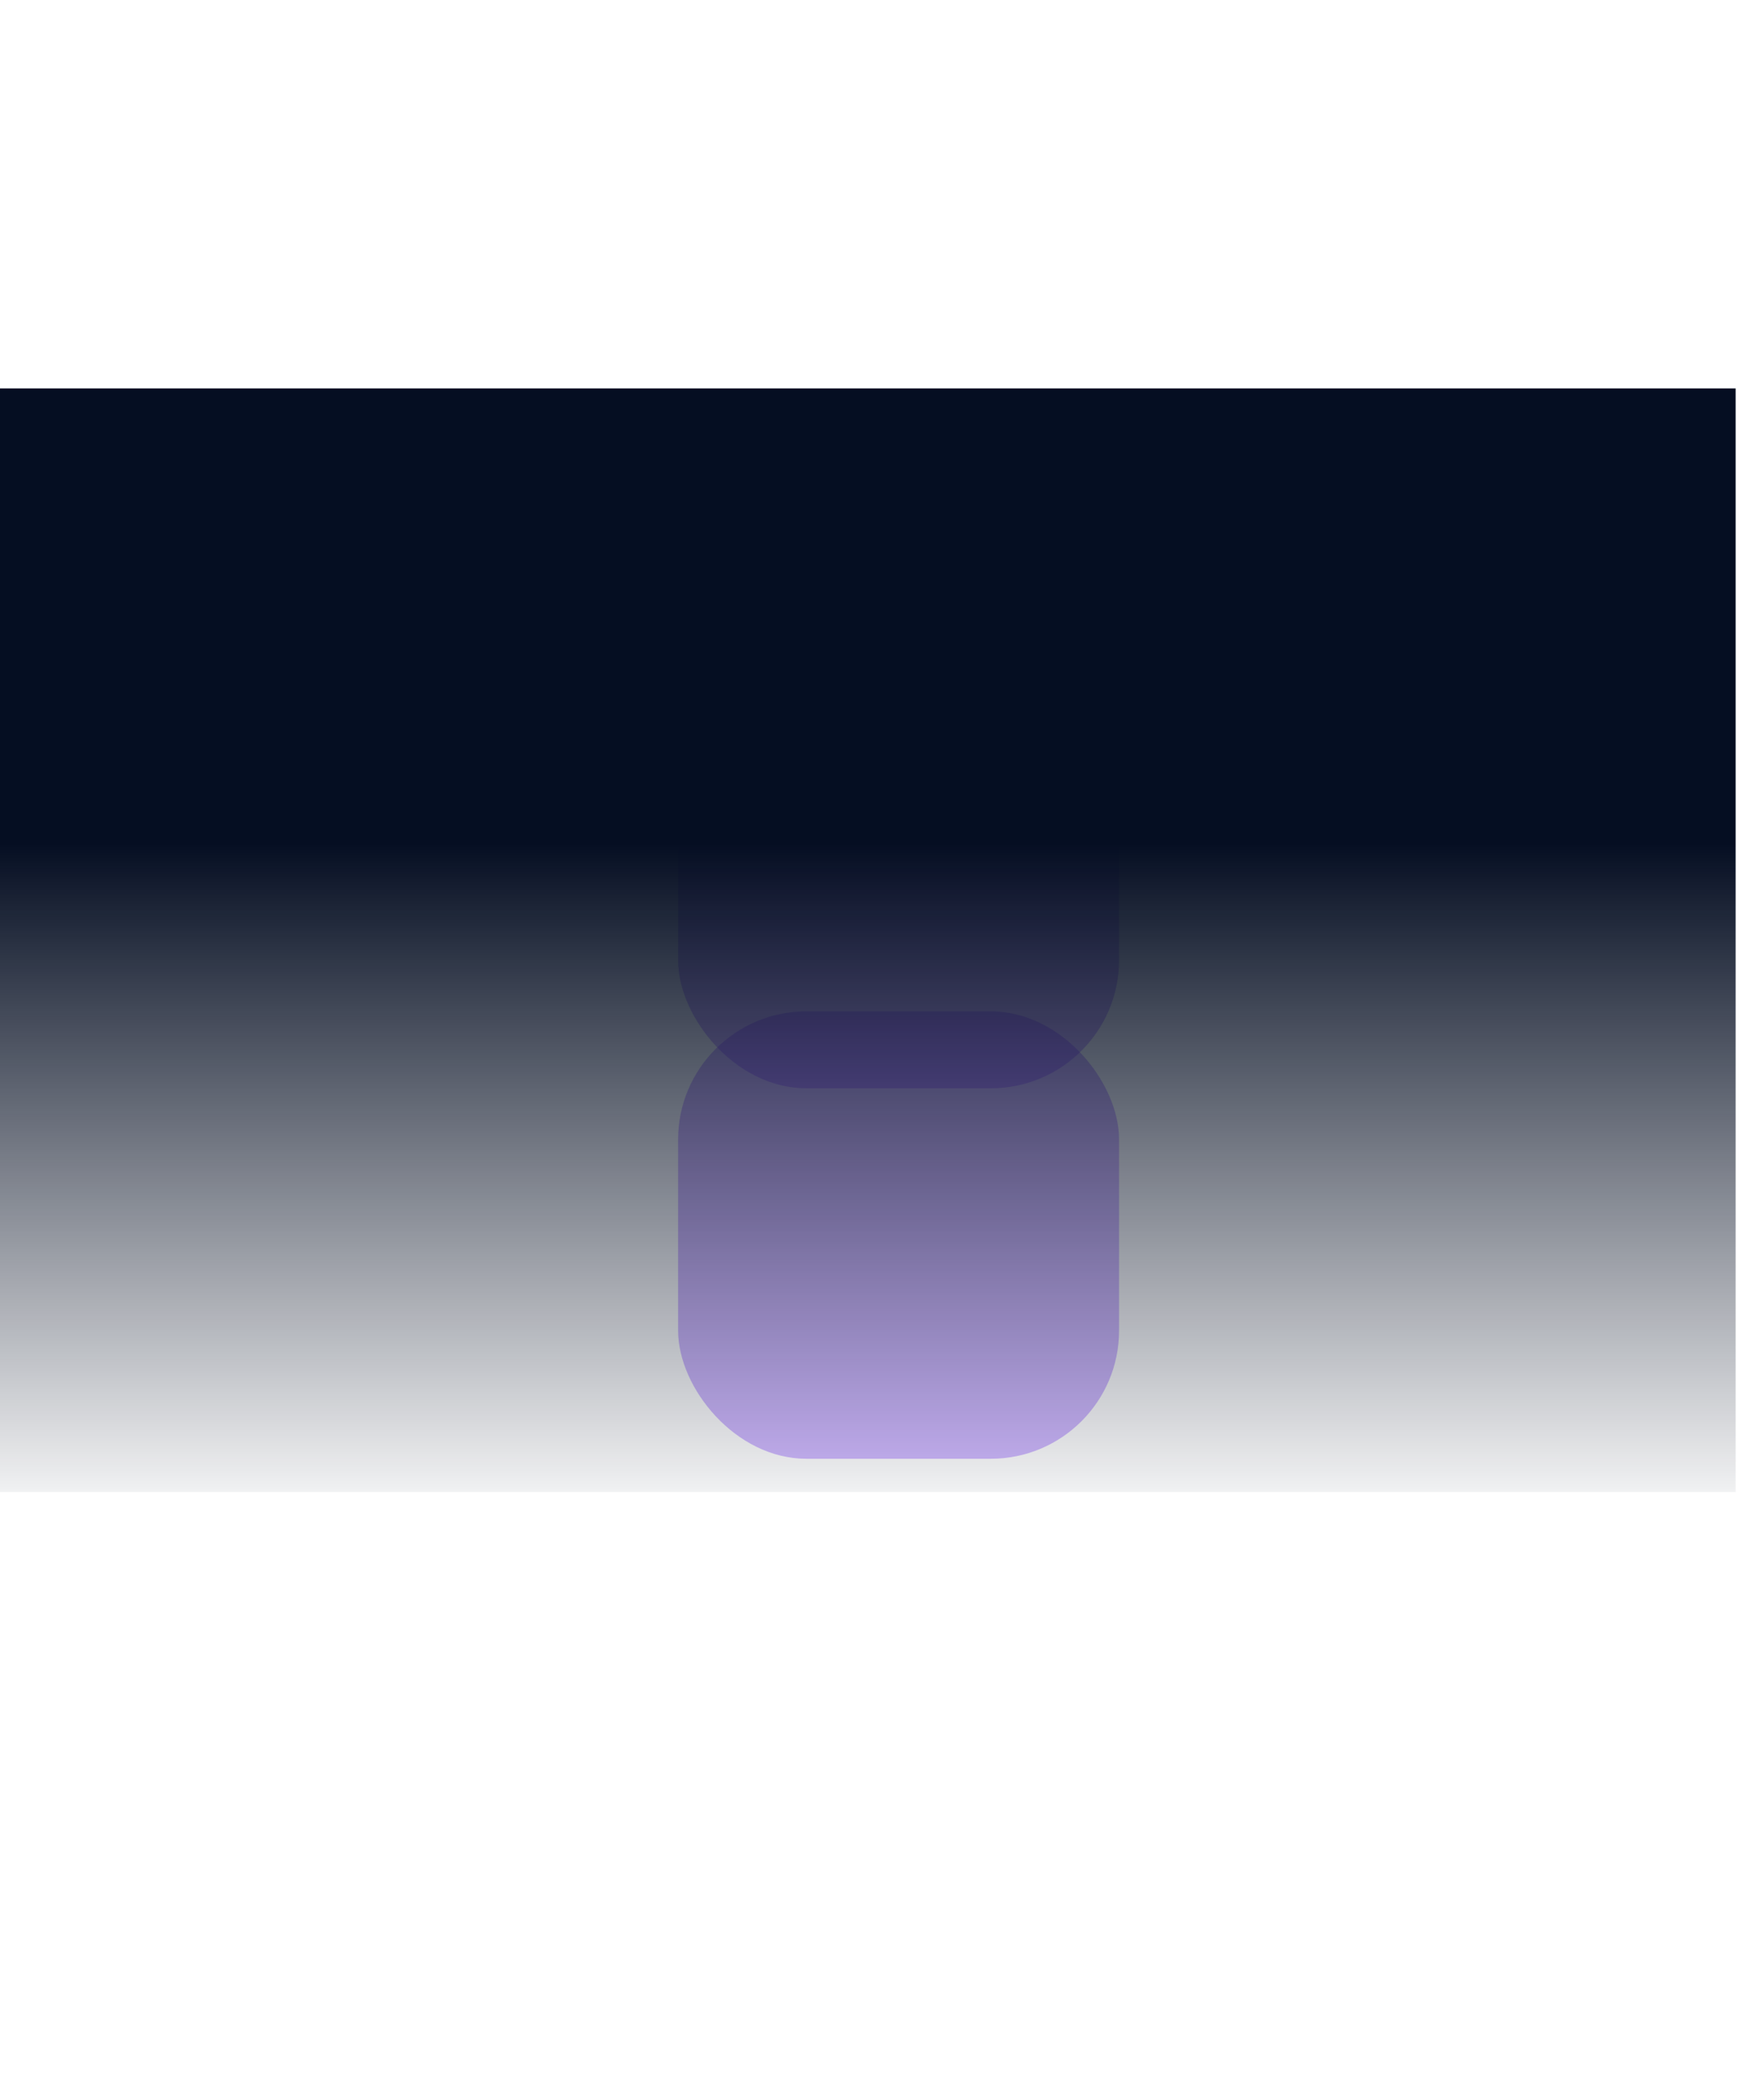 <svg width="1373" height="1638" viewBox="0 0 1373 1638" fill="none" xmlns="http://www.w3.org/2000/svg">
<rect x="443.5" y="536.5" width="467" height="632" rx="233.5" stroke="white" stroke-opacity="0.01" stroke-width="33"/>
<rect x="476.5" y="569.403" width="402" height="567" rx="201" stroke="white" stroke-opacity="0.02" stroke-width="33"/>
<rect x="508.5" y="602.329" width="337.55" height="500.984" rx="168.775" stroke="white" stroke-opacity="0.03" stroke-width="33"/>
<g filter="url(#filter0_f_10_922)">
<rect x="529" y="500" width="344" height="349" rx="100" fill="#8244FF" fill-opacity="0.37"/>
</g>
<g filter="url(#filter1_f_10_922)">
<rect x="529" y="789" width="344" height="349" rx="100" fill="#8244FF" fill-opacity="0.37"/>
</g>
<rect y="303" width="1354" height="861" fill="url(#paint0_linear_10_922)"/>
<defs>
<filter id="filter0_f_10_922" x="29" y="0" width="1344" height="1349" filterUnits="userSpaceOnUse" color-interpolation-filters="sRGB">
<feFlood flood-opacity="0" result="BackgroundImageFix"/>
<feBlend mode="normal" in="SourceGraphic" in2="BackgroundImageFix" result="shape"/>
<feGaussianBlur stdDeviation="250" result="effect1_foregroundBlur_10_922"/>
</filter>
<filter id="filter1_f_10_922" x="29" y="289" width="1344" height="1349" filterUnits="userSpaceOnUse" color-interpolation-filters="sRGB">
<feFlood flood-opacity="0" result="BackgroundImageFix"/>
<feBlend mode="normal" in="SourceGraphic" in2="BackgroundImageFix" result="shape"/>
<feGaussianBlur stdDeviation="250" result="effect1_foregroundBlur_10_922"/>
</filter>
<linearGradient id="paint0_linear_10_922" x1="677" y1="508.201" x2="677" y2="1194.41" gradientUnits="userSpaceOnUse">
<stop offset="0.218" stop-color="#050E22"/>
<stop offset="1" stop-color="#050E22" stop-opacity="0"/>
</linearGradient>
</defs>
</svg>
